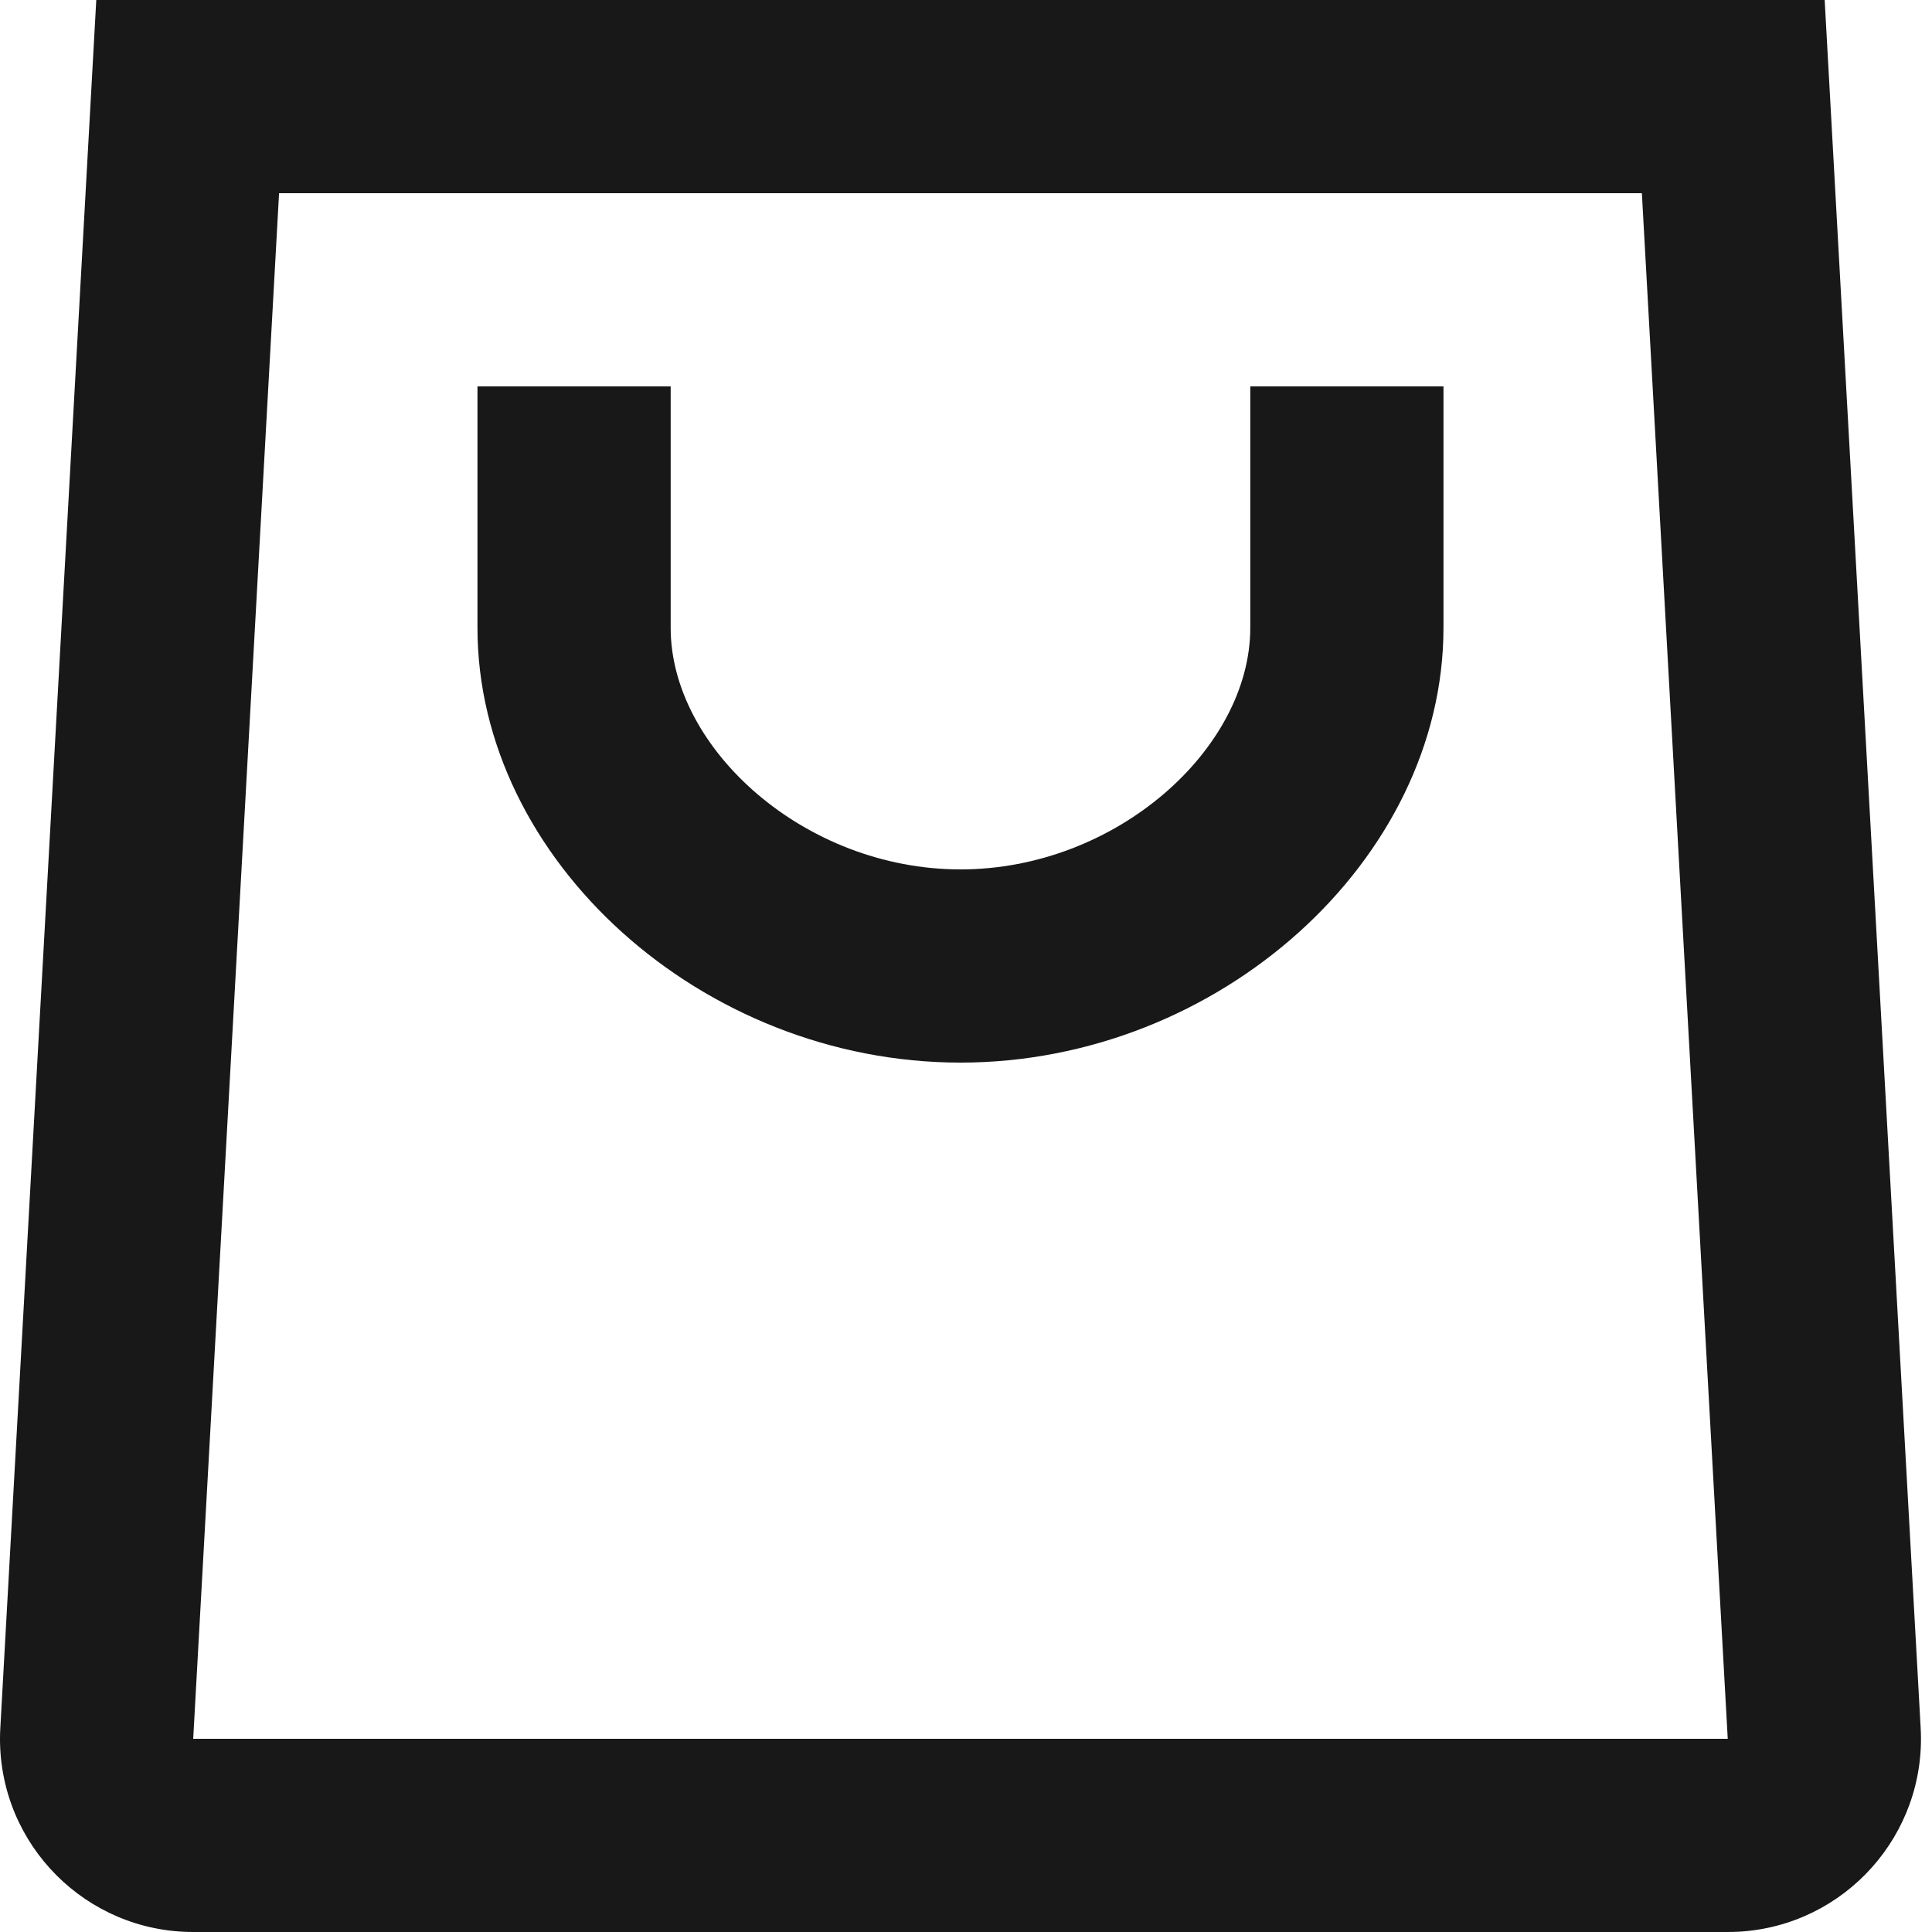 <?xml version="1.0" encoding="UTF-8"?> <svg xmlns="http://www.w3.org/2000/svg" width="36" height="36" viewBox="0 0 36 36" fill="none"> <path fill-rule="evenodd" clip-rule="evenodd" d="M34 0L35.789 32.2C35.899 34.185 34.379 35.884 32.394 35.995C32.294 35.999 32.294 35.999 32.195 36H32.195H32.194H3.6C1.612 36 0 34.388 0 32.4C0.001 32.3 0.001 32.3 0.006 32.2L1.794 0H34ZM5.2 3.6L3.6 32.4H32.194L30.594 3.6H5.2ZM12.497 7.2H8.897V11.7C8.897 16.021 13.079 19.8 17.897 19.8C22.715 19.8 26.897 16.021 26.897 11.7V7.2H23.297V11.7C23.297 13.947 20.804 16.2 17.897 16.2C14.99 16.2 12.497 13.947 12.497 11.7V7.2Z" fill="#181818"></path> </svg> 